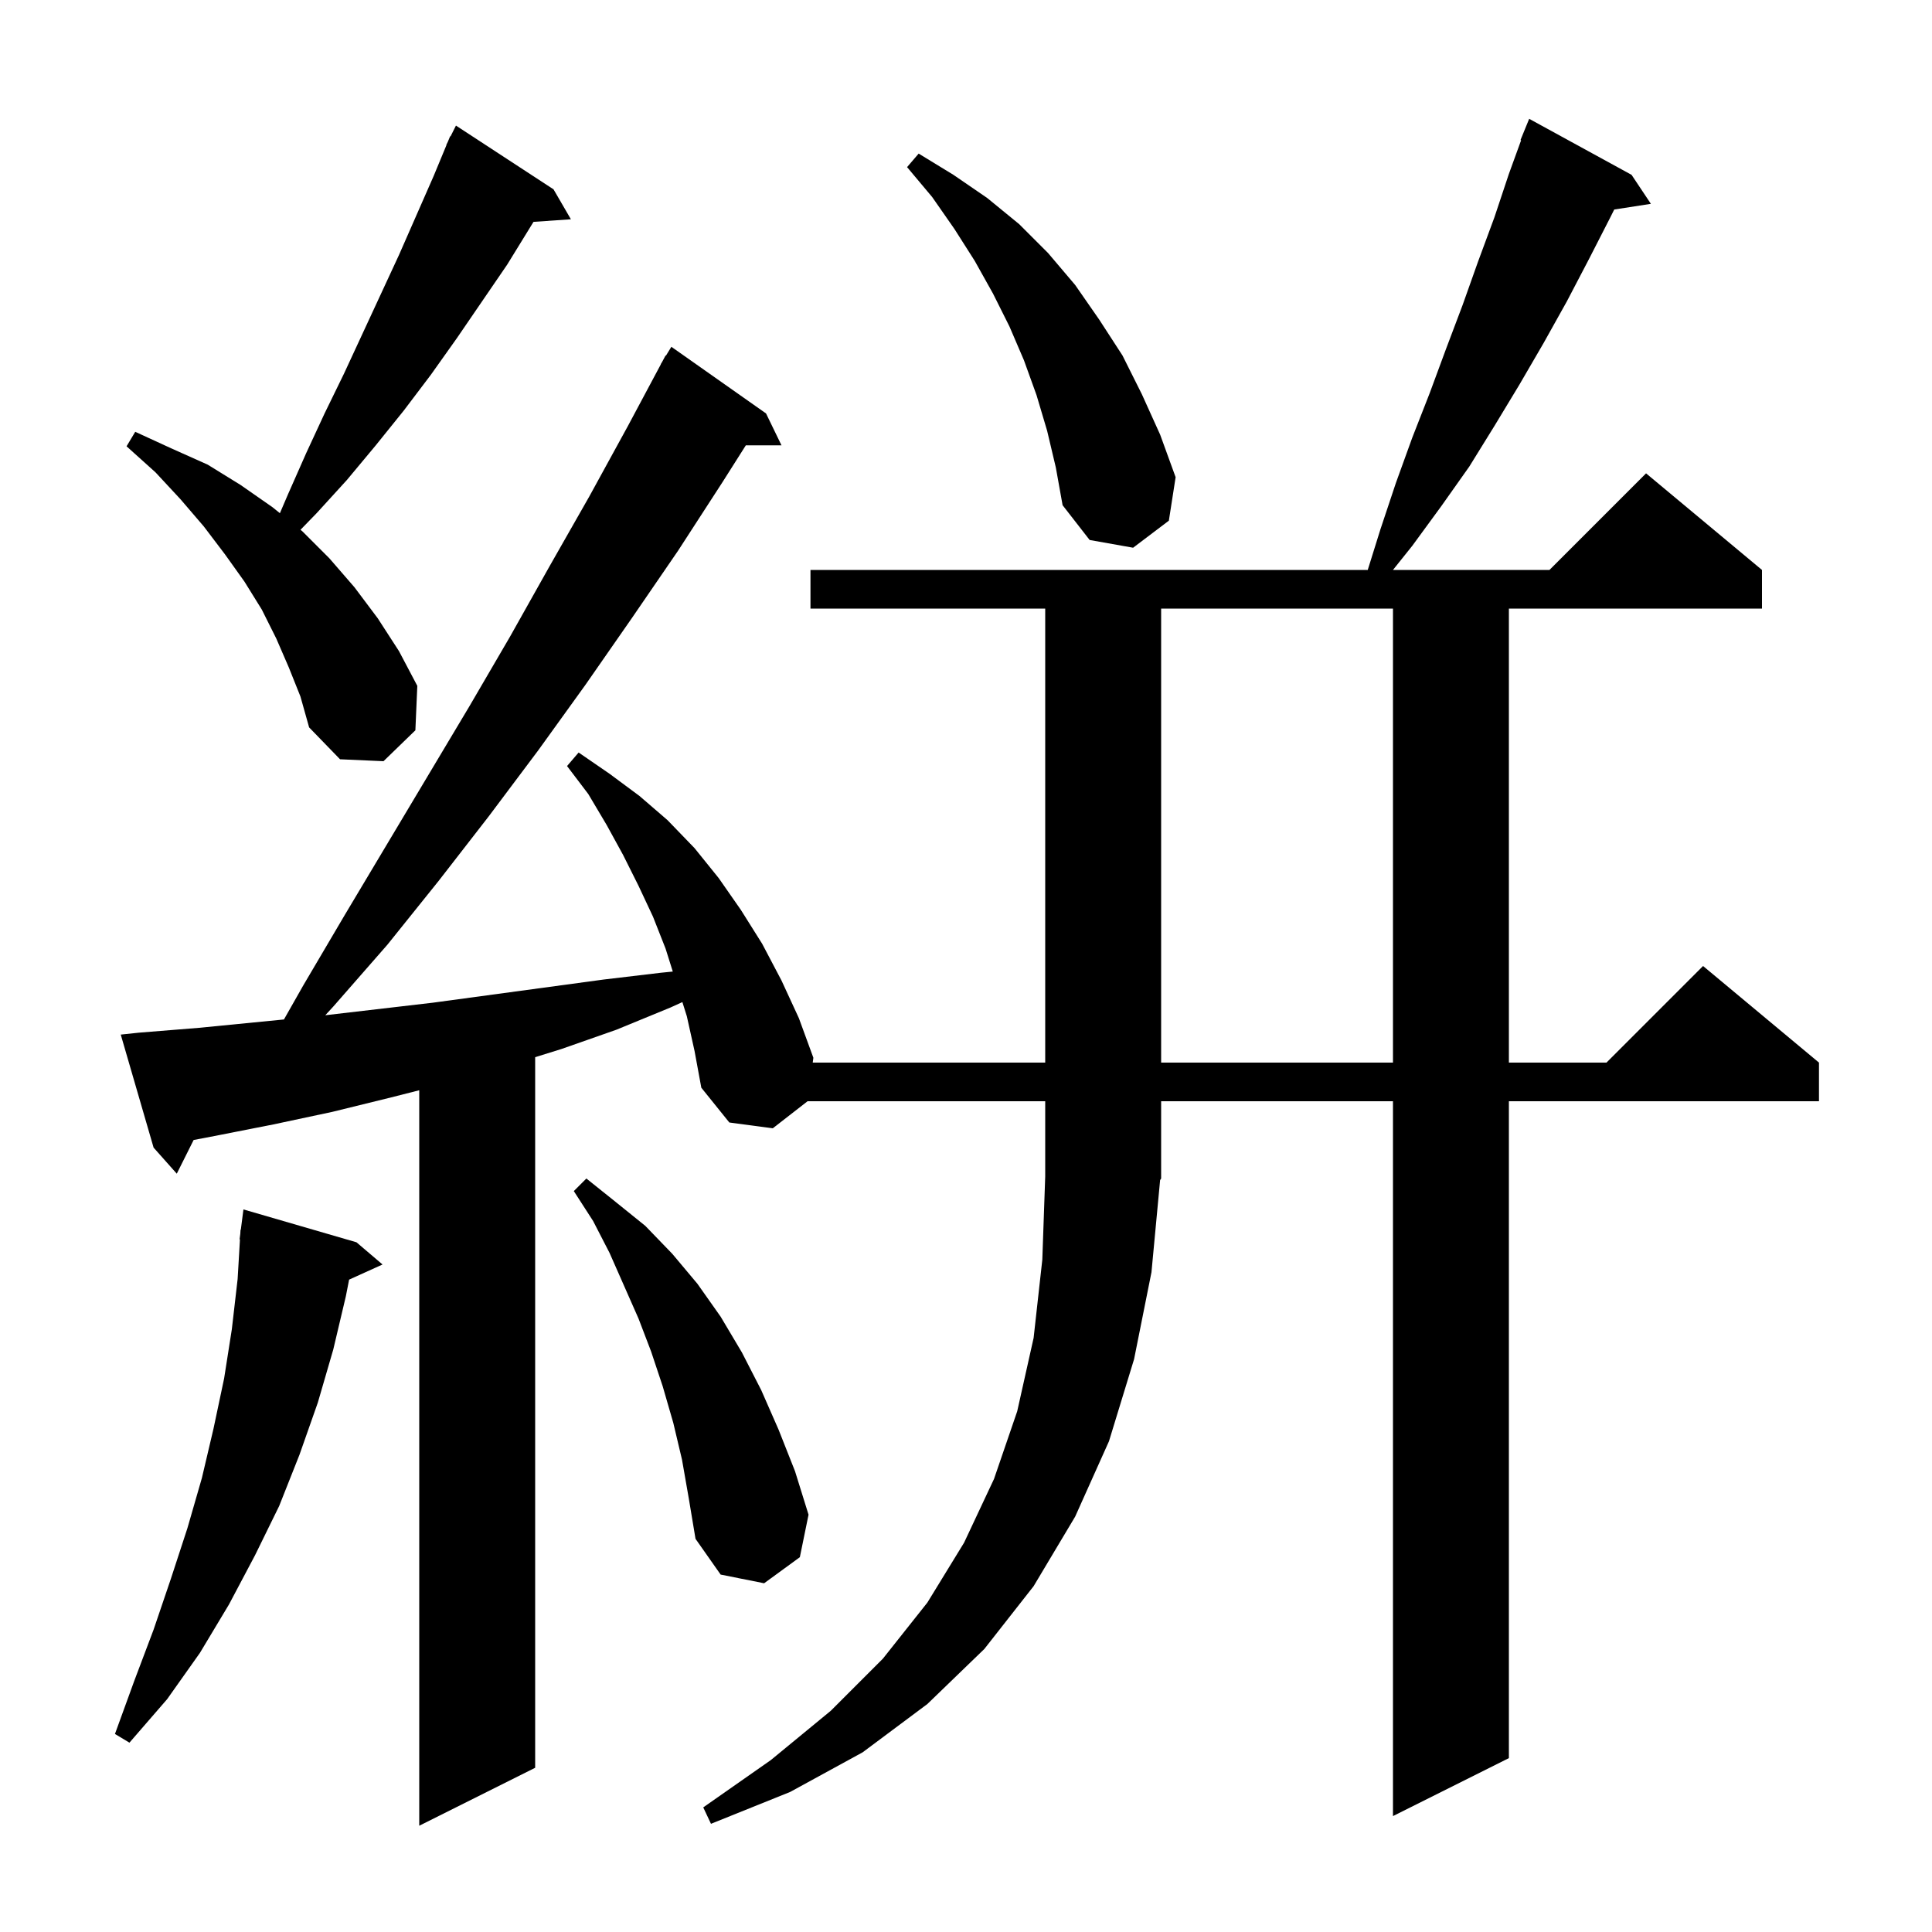 <svg xmlns="http://www.w3.org/2000/svg" xmlns:xlink="http://www.w3.org/1999/xlink" version="1.1" baseProfile="full" viewBox="0 0 200 200" width="200" height="200">
<g fill="black">
<path d="M 119.2 131.7 L 117.4 140.7 L 114.8 149.2 L 111.3 157.0 L 107.0 164.2 L 101.9 170.7 L 96.0 176.4 L 89.3 181.4 L 81.8 185.5 L 73.6 188.8 L 72.8 187.1 L 79.8 182.2 L 86.0 177.1 L 91.4 171.7 L 96.0 165.9 L 99.8 159.7 L 102.9 153.1 L 105.3 146.1 L 107.0 138.5 L 107.9 130.4 L 108.2 121.8 L 108.2 114.0 L 83.6 114.0 L 80.0 116.8 L 75.5 116.2 L 72.6 112.6 L 71.9 108.8 L 71.1 105.2 L 70.64 103.736 L 69.4 104.3 L 63.8 106.6 L 58.1 108.6 L 55.4 109.438 L 55.4 183.0 L 43.4 189.0 L 43.4 112.863 L 40.5 113.6 L 34.4 115.1 L 28.3 116.4 L 22.2 117.6 L 20.045 118.011 L 18.3 121.5 L 15.9 118.8 L 12.5 107.1 L 14.4 106.9 L 20.6 106.4 L 29.394 105.535 L 31.4 102.0 L 35.7 94.7 L 48.6 73.1 L 52.8 65.9 L 56.9 58.6 L 61.0 51.4 L 65.0 44.1 L 68.415 37.707 L 68.4 37.7 L 68.552 37.45 L 68.9 36.8 L 68.937 36.821 L 69.5 35.9 L 79.3 42.8 L 80.9 46.1 L 77.208 46.1 L 74.8 49.9 L 70.2 57.0 L 65.4 64.0 L 60.6 70.9 L 55.7 77.7 L 50.6 84.5 L 45.4 91.2 L 40.1 97.8 L 34.5 104.2 L 33.673 105.098 L 44.8 103.8 L 62.5 101.4 L 68.4 100.7 L 69.647 100.575 L 68.9 98.2 L 67.6 94.9 L 66.1 91.7 L 64.5 88.5 L 62.8 85.4 L 60.9 82.2 L 58.7 79.3 L 59.9 77.9 L 63.1 80.1 L 66.2 82.4 L 69.1 84.9 L 71.9 87.8 L 74.4 90.9 L 76.7 94.2 L 78.9 97.7 L 80.9 101.5 L 82.7 105.4 L 84.2 109.5 L 84.133 110.0 L 108.2 110.0 L 108.2 63.0 L 83.9 63.0 L 83.9 59.0 L 141.588 59.0 L 142.9 54.8 L 144.5 50.0 L 146.2 45.3 L 148.0 40.7 L 149.7 36.1 L 151.4 31.6 L 153.0 27.1 L 154.7 22.5 L 156.2 18.0 L 157.465 14.52 L 157.4 14.5 L 158.3 12.3 L 168.9 18.1 L 170.9 21.1 L 167.106 21.689 L 166.7 22.5 L 164.5 26.8 L 162.2 31.2 L 159.8 35.5 L 157.3 39.8 L 154.7 44.1 L 152.1 48.3 L 149.2 52.4 L 146.2 56.5 L 144.2 59.0 L 160.4 59.0 L 170.4 49.0 L 182.4 59.0 L 182.4 63.0 L 156.2 63.0 L 156.2 110.0 L 166.3 110.0 L 176.3 100.0 L 188.3 110.0 L 188.3 114.0 L 156.2 114.0 L 156.2 182.0 L 144.2 188.0 L 144.2 114.0 L 120.2 114.0 L 120.2 122.0 L 120.095 122.158 Z M 36.9 128.6 L 39.6 130.9 L 36.14 132.467 L 35.8 134.2 L 34.5 139.7 L 32.9 145.2 L 31.0 150.6 L 28.9 155.9 L 26.4 161.0 L 23.7 166.1 L 20.7 171.1 L 17.3 175.9 L 13.4 180.4 L 11.9 179.5 L 13.9 174.0 L 15.9 168.7 L 17.7 163.4 L 19.4 158.2 L 20.9 153.0 L 22.1 147.9 L 23.2 142.7 L 24.0 137.6 L 24.6 132.4 L 24.841 128.301 L 24.8 128.3 L 24.876 127.714 L 24.9 127.3 L 24.929 127.303 L 25.2 125.2 Z M 70.6 151.1 L 69.7 147.3 L 68.6 143.5 L 67.4 139.9 L 66.1 136.5 L 63.1 129.7 L 61.4 126.4 L 59.4 123.3 L 60.7 122.0 L 63.7 124.4 L 66.8 126.9 L 69.6 129.8 L 72.2 132.9 L 74.6 136.3 L 76.8 140.0 L 78.8 143.9 L 80.6 148.0 L 82.3 152.3 L 83.7 156.8 L 82.8 161.2 L 79.1 163.9 L 74.6 163.0 L 72.0 159.3 L 71.3 155.1 Z M 120.2 63.0 L 120.2 110.0 L 144.2 110.0 L 144.2 63.0 Z M 29.9 69.1 L 28.6 66.1 L 27.1 63.1 L 25.3 60.2 L 23.3 57.4 L 21.1 54.5 L 18.7 51.7 L 16.1 48.9 L 13.1 46.2 L 14.0 44.7 L 17.7 46.4 L 21.5 48.1 L 24.9 50.2 L 28.2 52.5 L 28.975 53.125 L 29.8 51.2 L 31.7 46.9 L 33.6 42.8 L 35.6 38.7 L 41.3 26.4 L 44.9 18.2 L 46.223 15.009 L 46.2 15.0 L 46.357 14.686 L 46.6 14.1 L 46.64 14.12 L 47.2 13.0 L 57.3 19.6 L 59.1 22.7 L 55.228 22.967 L 52.5 27.4 L 47.3 35.0 L 44.6 38.8 L 41.8 42.5 L 38.9 46.1 L 35.9 49.7 L 32.8 53.1 L 31.107 54.844 L 31.3 55.0 L 34.1 57.8 L 36.7 60.8 L 39.1 64.0 L 41.3 67.4 L 43.2 71.0 L 43.0 75.6 L 39.7 78.8 L 35.2 78.6 L 32.0 75.3 L 31.1 72.1 Z M 108.4 44.6 L 107.3 40.9 L 106.0 37.3 L 104.5 33.8 L 102.8 30.4 L 100.9 27.0 L 98.8 23.7 L 96.5 20.4 L 93.9 17.3 L 95.1 15.9 L 98.7 18.1 L 102.2 20.5 L 105.5 23.2 L 108.5 26.2 L 111.3 29.5 L 113.8 33.1 L 116.2 36.8 L 118.2 40.8 L 120.1 45.0 L 121.7 49.4 L 121.0 53.9 L 117.3 56.7 L 112.8 55.9 L 110.0 52.3 L 109.3 48.4 Z " />
</g>
</svg>
